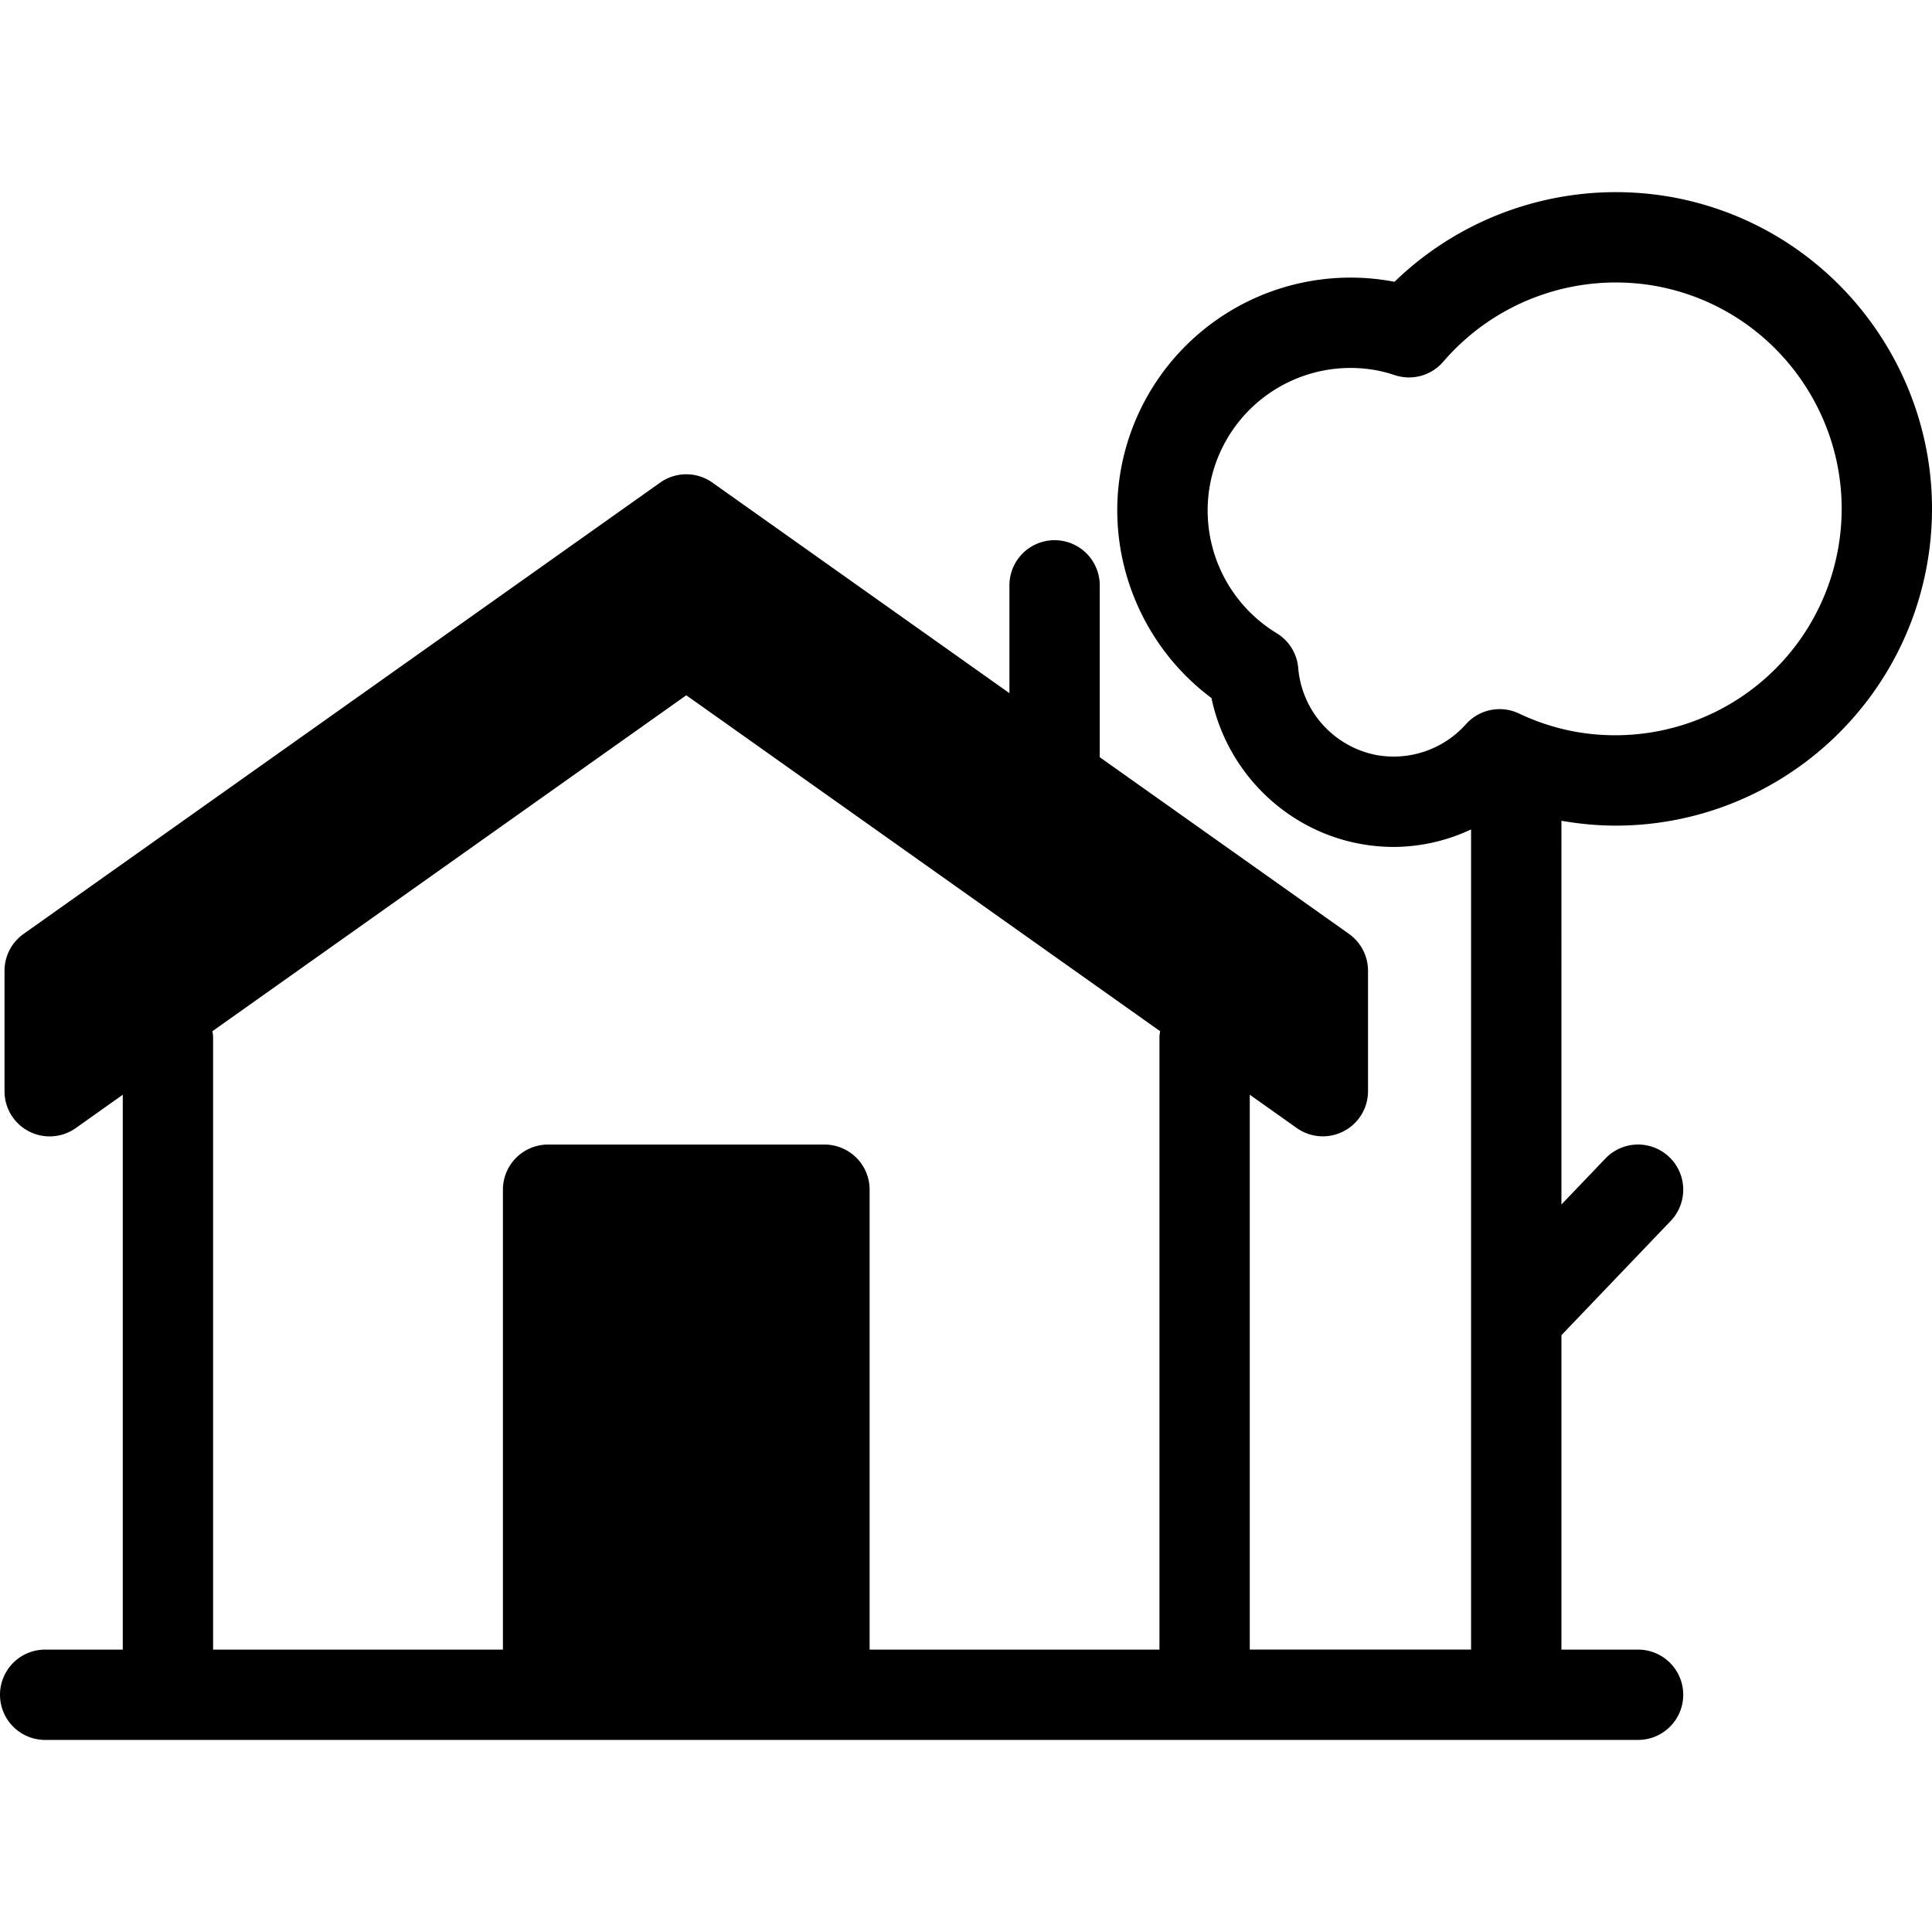 <svg xmlns="http://www.w3.org/2000/svg" height="200" width="200" viewBox="0 0 64.173 64.173" xml:space="preserve">  <g stroke-width="0"></g>  <g stroke-linecap="round" stroke-linejoin="round"></g>  <path d="M55.597 6.559a10.57 10.57 0 0 0-9.278 2.801l-.026-.005a7.75 7.75 0 0 0-9.05 6.181c-.549 2.913.645 5.898 2.997 7.65.51 2.434 2.443 4.373 4.917 4.839.378.071.765.107 1.147.107a6.1 6.1 0 0 0 2.559-.582v27.242h-7.351v-18.43l1.56 1.106a1.5 1.5 0 0 0 1.557.108c.498-.257.811-.771.811-1.332v-4c0-.486-.236-.942-.632-1.224l-8.279-5.869v-5.708a1.5 1.5 0 1 0-3 0v3.581l-9.866-6.994a1.5 1.5 0 0 0-1.735 0L.782 31.022a1.5 1.5 0 0 0-.632 1.224v4a1.499 1.499 0 0 0 2.368 1.223l1.56-1.106v18.43H1.5a1.5 1.5 0 1 0 0 3h52.91a1.5 1.5 0 1 0 0-3h-2.546V44.35l3.63-3.796a1.5 1.5 0 0 0-2.168-2.074l-1.462 1.529V27.263c.595.102 1.198.161 1.797.161 5.049 0 9.394-3.607 10.33-8.577 1.072-5.701-2.693-11.214-8.394-12.288M28.885 54.793V39.517a1.5 1.5 0 0 0-1.5-1.5h-9.18a1.5 1.5 0 0 0-1.5 1.5v15.276H7.078V34.469c0-.074-.011-.146-.022-.217l15.739-11.158 15.739 11.158c-.01.072-.022.143-.022.217v20.324zm32.157-36.501a7.52 7.52 0 0 1-8.784 6 7.5 7.5 0 0 1-1.809-.595 1.5 1.5 0 0 0-1.754.355 3.22 3.22 0 0 1-2.982 1.026 3.22 3.22 0 0 1-2.592-2.892 1.5 1.5 0 0 0-.717-1.155 4.77 4.77 0 0 1-2.212-4.938 4.75 4.75 0 0 1 5.547-3.789c.206.039.403.096.598.159a1.5 1.5 0 0 0 1.603-.45 7.56 7.56 0 0 1 7.102-2.505c4.076.767 6.768 4.708 6 8.784"></path></svg>